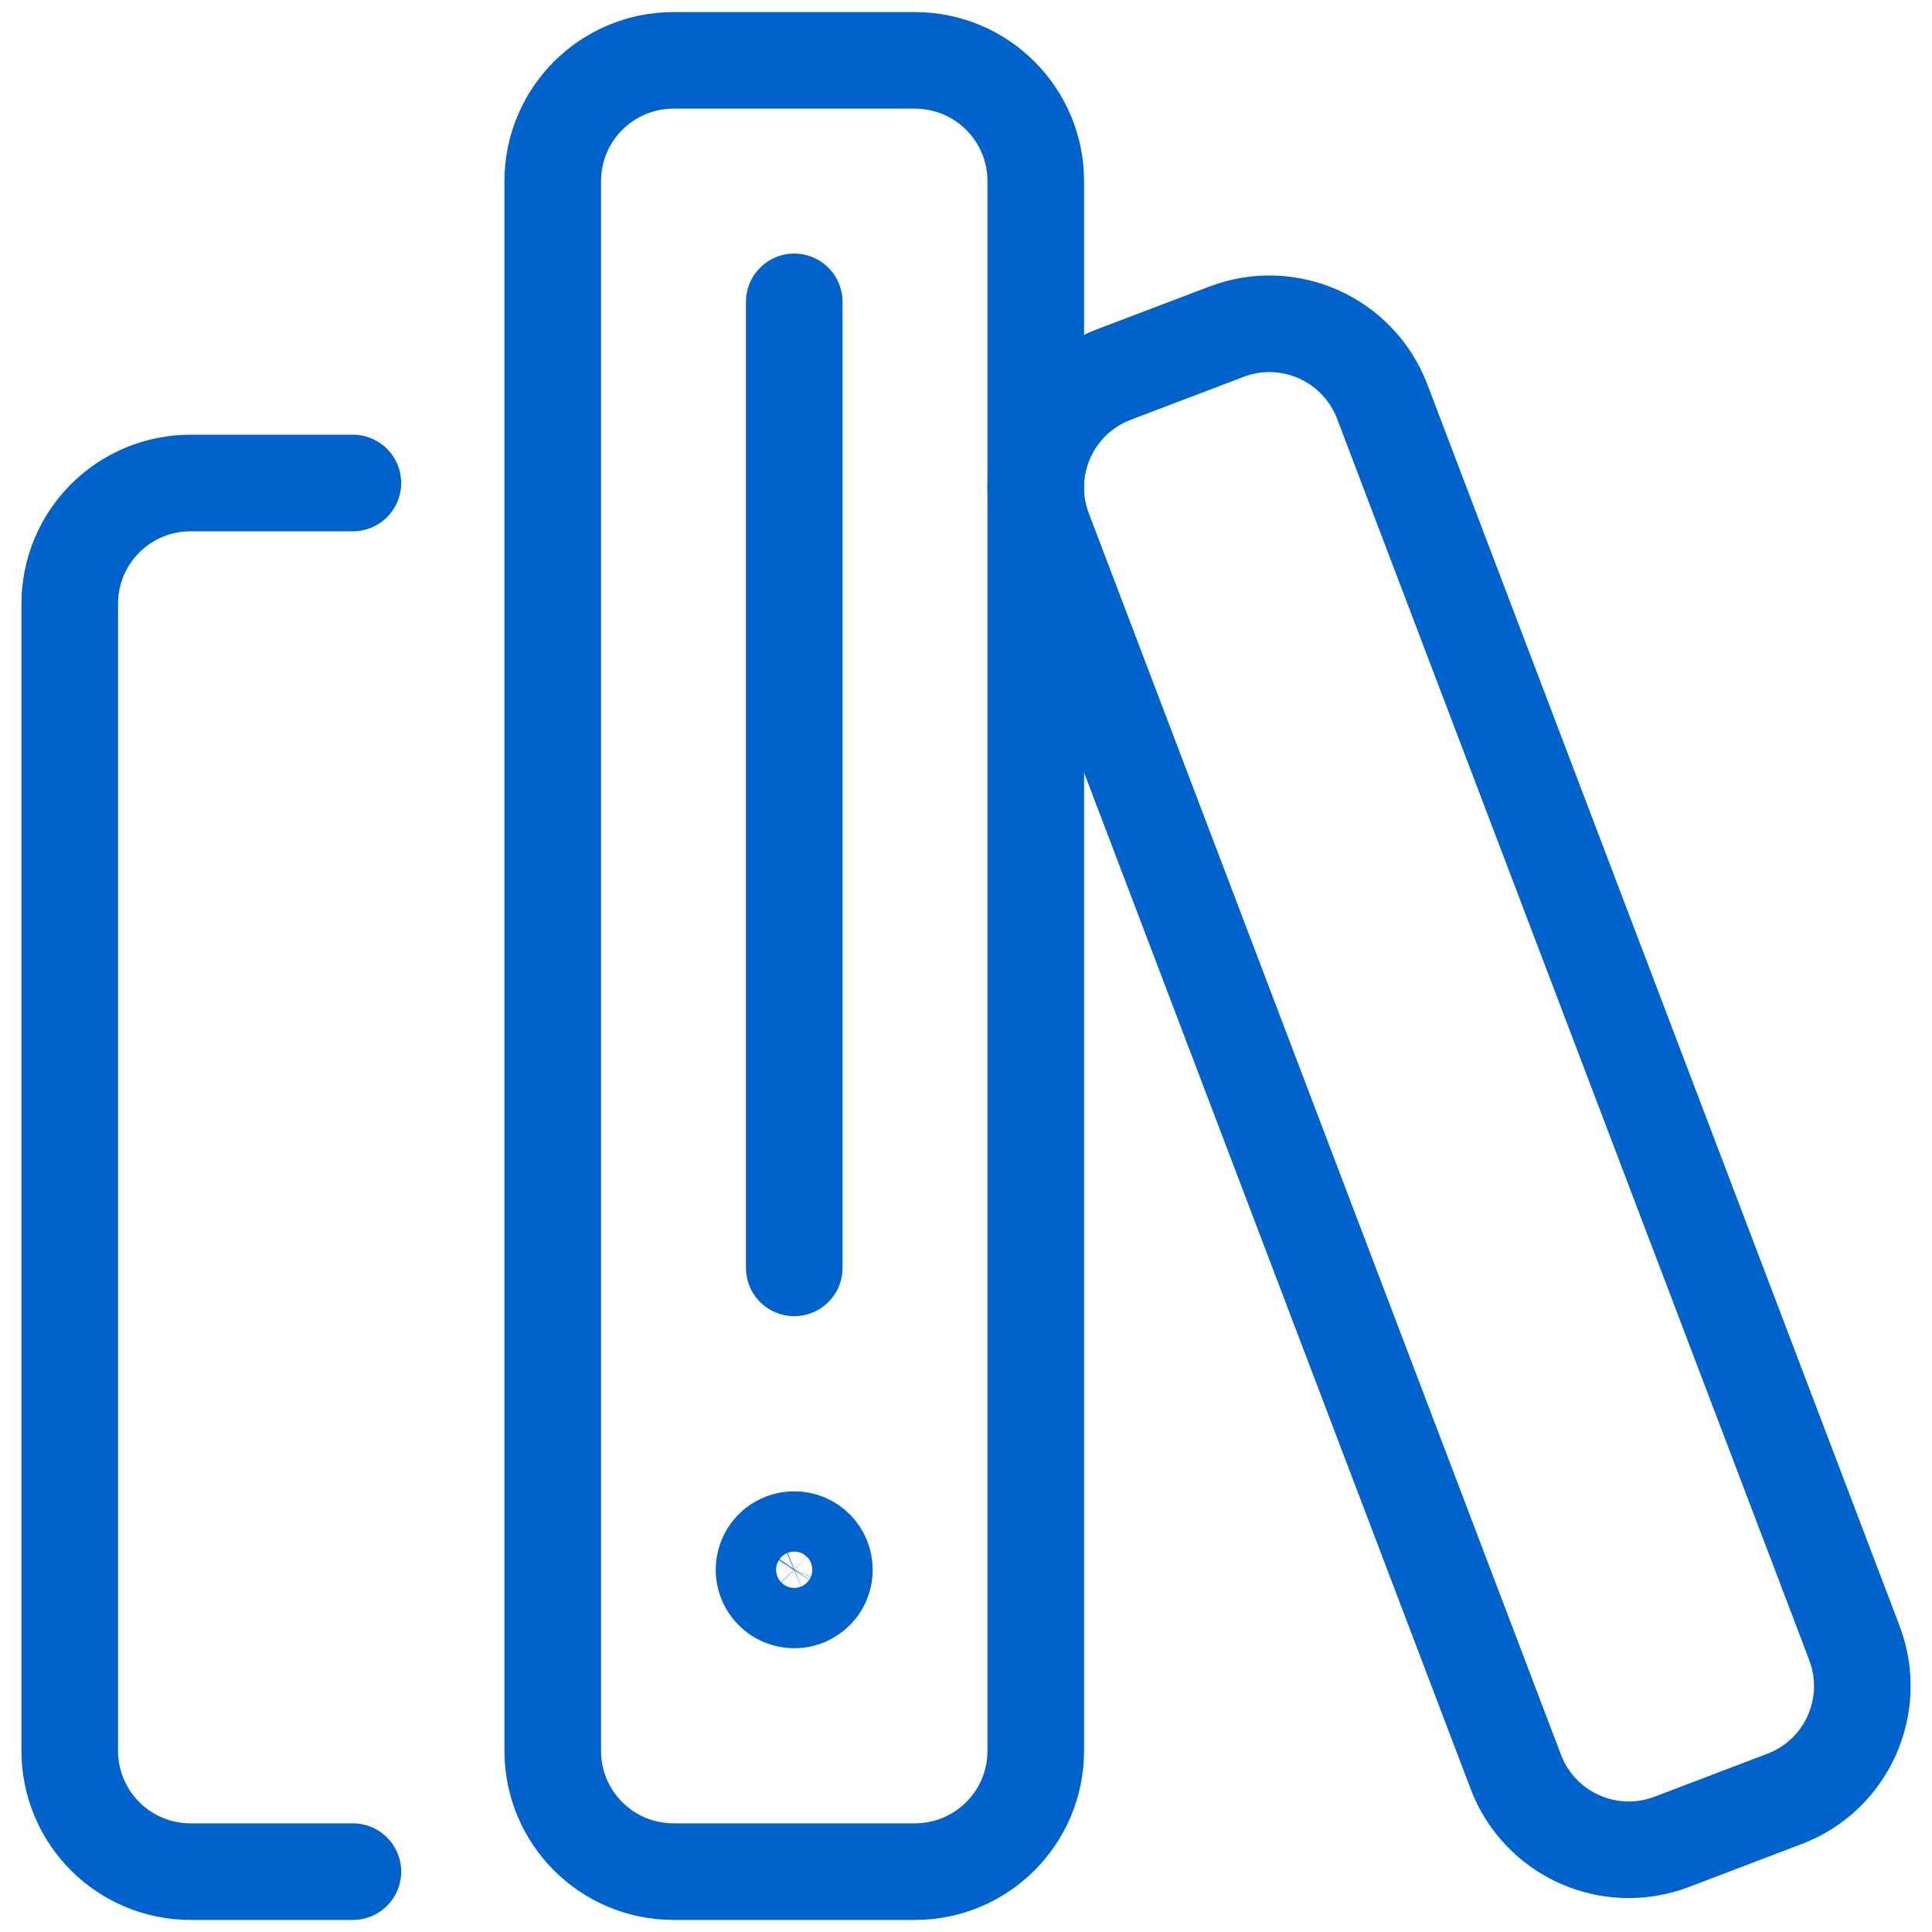 <svg width="20" height="20" viewBox="0 0 20 20" fill="none" xmlns="http://www.w3.org/2000/svg">
<g clip-path="url(#clip0_3088_6390)">
<g clip-path="url(#clip1_3088_6390)">
<path d="M3.653 19.375H1.972C1.64 19.375 1.322 19.243 1.088 19.009C0.853 18.774 0.722 18.456 0.722 18.125V6.25C0.722 5.918 0.853 5.601 1.088 5.366C1.322 5.132 1.64 5 1.972 5H3.653" stroke="#0063CB" stroke-linecap="round" stroke-linejoin="round"/>
<path d="M12.696 3.434L11.528 3.878C10.883 4.123 10.558 4.846 10.804 5.491L15.692 18.343C15.937 18.988 16.659 19.312 17.305 19.067L18.473 18.622C19.118 18.377 19.442 17.655 19.197 17.009L14.309 4.158C14.063 3.512 13.341 3.188 12.696 3.434Z" stroke="#0063CB" stroke-linecap="round" stroke-linejoin="round"/>
<path d="M9.472 0.625H6.972C6.281 0.625 5.722 1.185 5.722 1.875V18.125C5.722 18.815 6.281 19.375 6.972 19.375H9.472C10.162 19.375 10.722 18.815 10.722 18.125V1.875C10.722 1.185 10.162 0.625 9.472 0.625Z" stroke="#0063CB" stroke-linecap="round" stroke-linejoin="round"/>
<path d="M8.222 3.125V13.125" stroke="#0063CB" stroke-linecap="round" stroke-linejoin="round"/>
<path d="M8.222 15.938C8.16 15.938 8.099 15.956 8.048 15.99C7.997 16.024 7.957 16.073 7.933 16.13C7.909 16.188 7.903 16.25 7.915 16.311C7.927 16.372 7.957 16.427 8.001 16.471C8.044 16.515 8.1 16.544 8.161 16.556C8.221 16.569 8.284 16.562 8.341 16.539C8.398 16.515 8.447 16.475 8.482 16.424C8.516 16.372 8.534 16.312 8.534 16.25C8.534 16.167 8.501 16.088 8.443 16.029C8.384 15.97 8.305 15.938 8.222 15.938Z" stroke="#0063CB" stroke-linecap="round" stroke-linejoin="round"/>
</g>
</g>
<defs>
<clipPath id="clip0_3088_6390">
<rect width="20" height="20" fill="white"/>
</clipPath>
<clipPath id="clip1_3088_6390">
<rect width="20" height="20" fill="white"/>
</clipPath>
</defs>
</svg>
